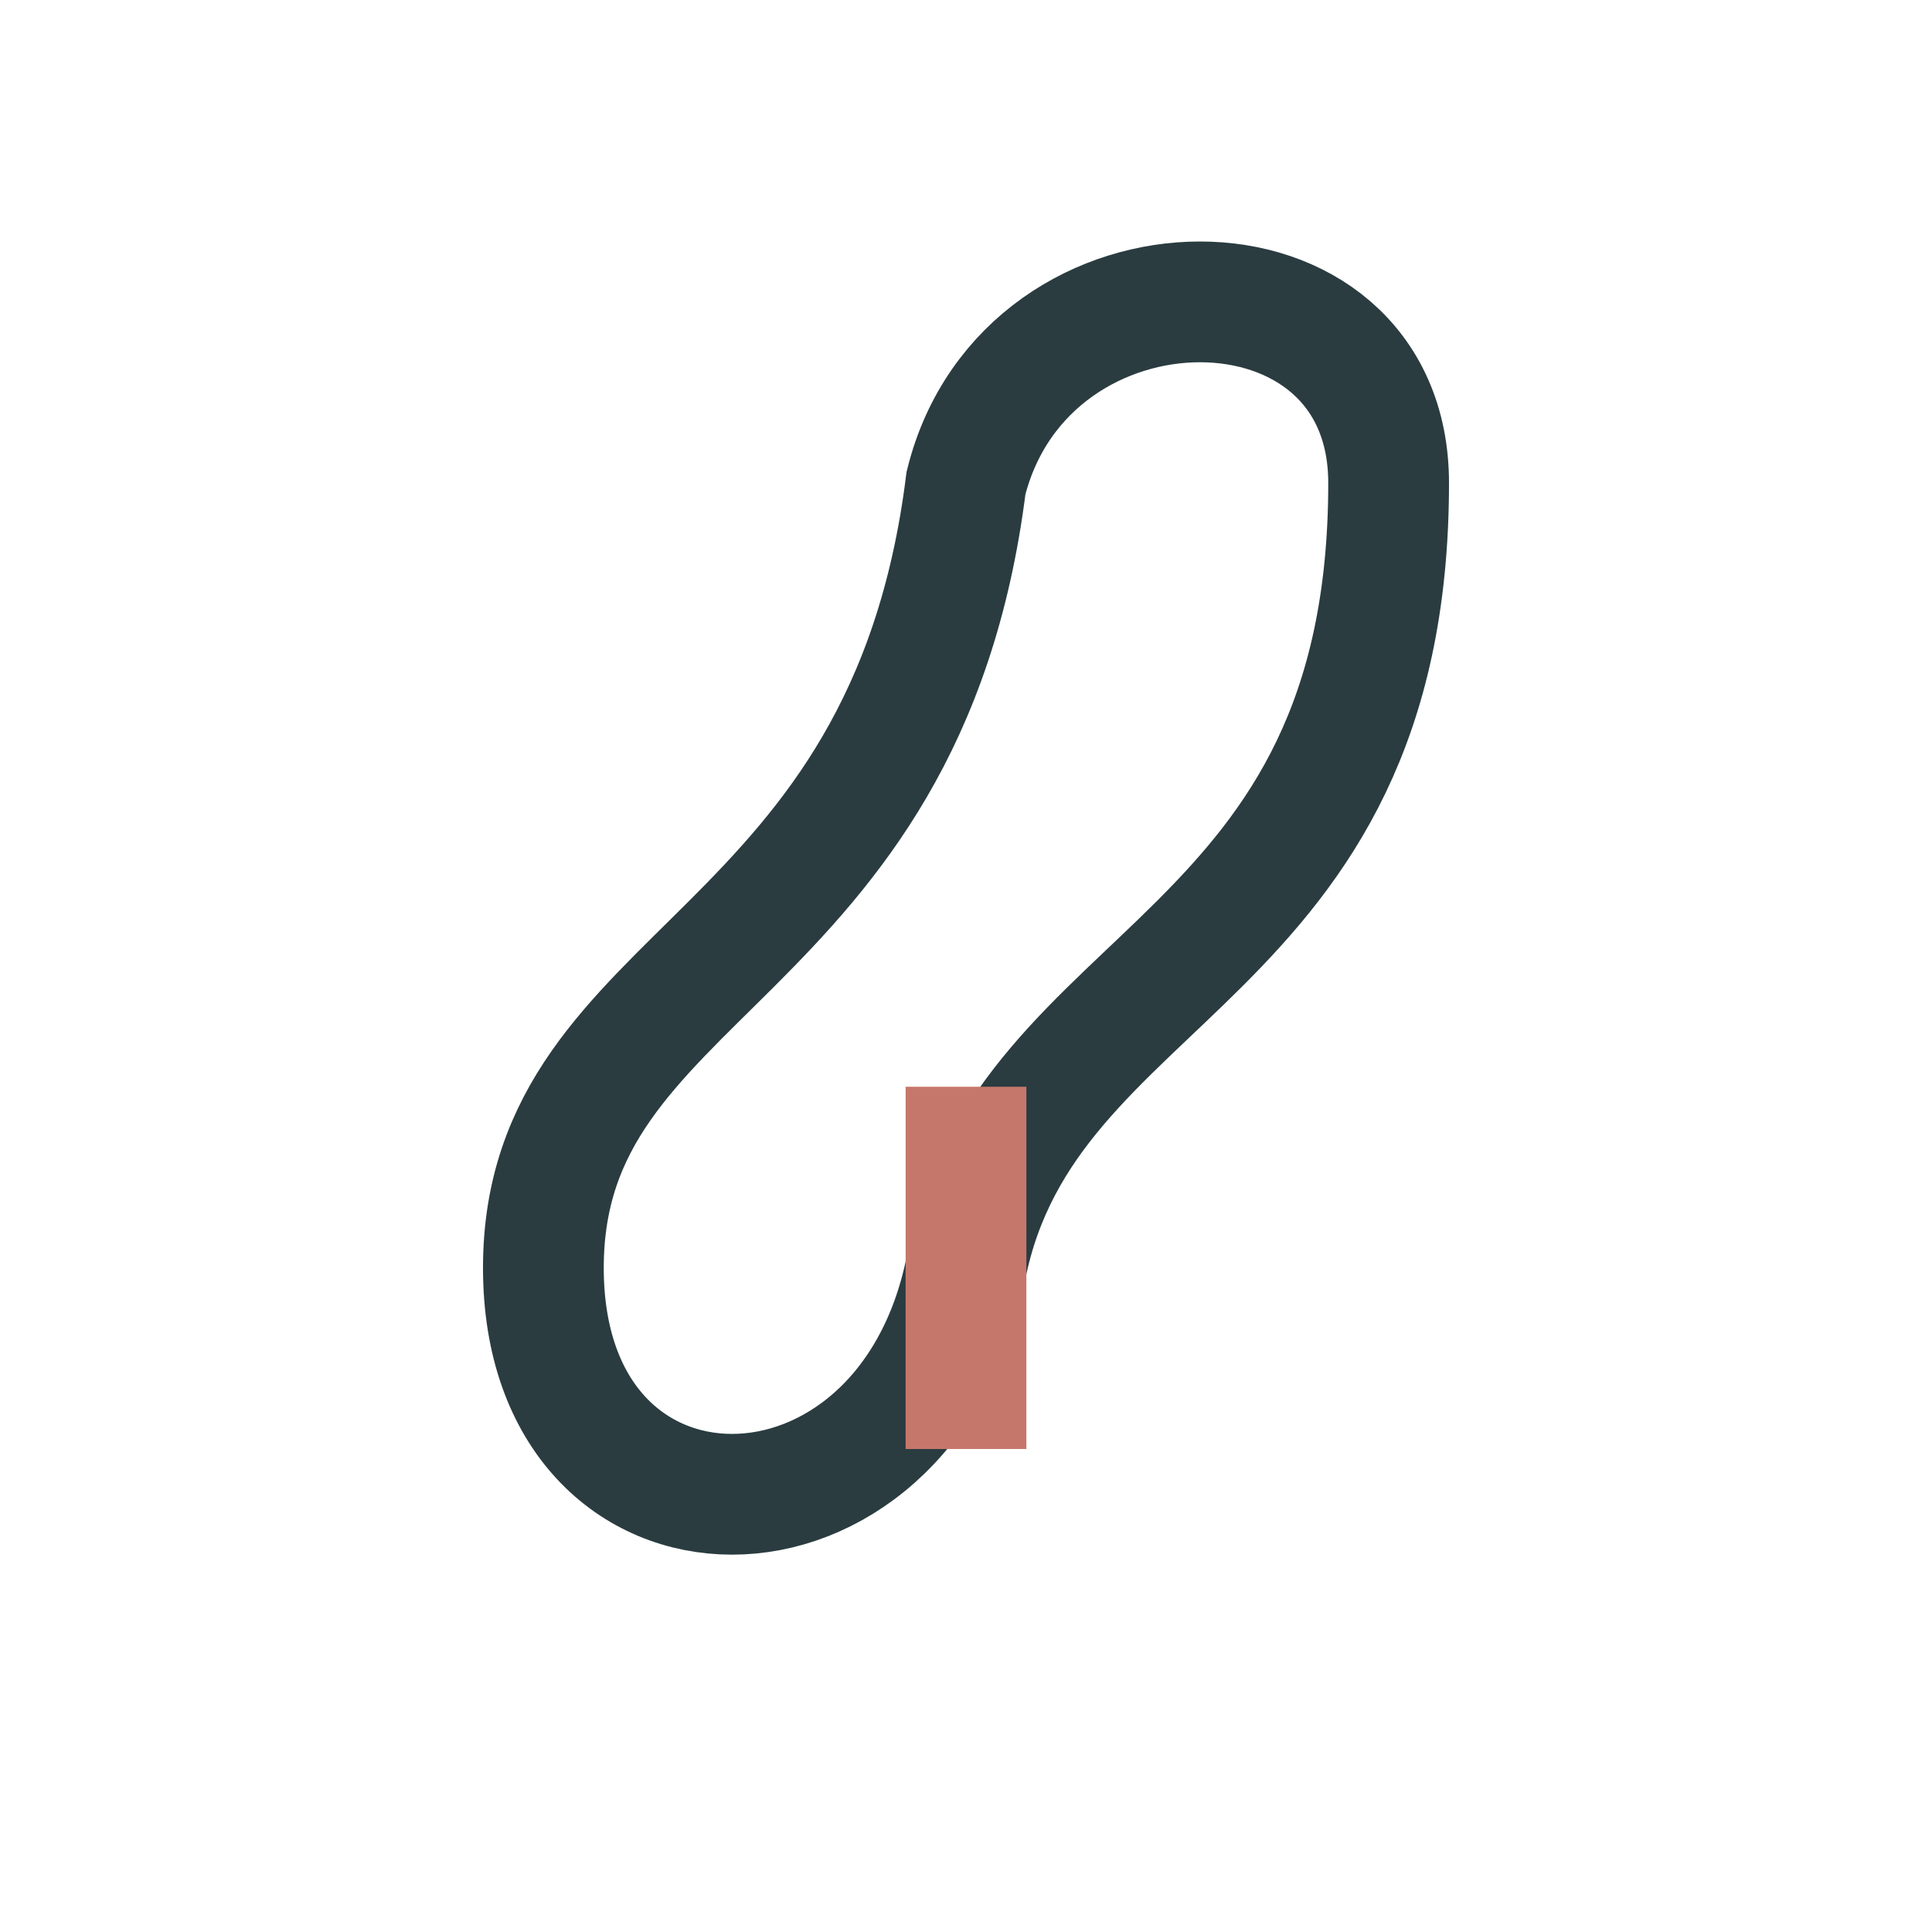 <?xml version="1.0" encoding="UTF-8"?>
<svg xmlns="http://www.w3.org/2000/svg" width="32" height="32" viewBox="0 0 32 32"><path d="M16 8c-1 8-7 8-7 13 0 5 6 5 7 0 1-5 7-5 7-13 0-4-6-4-7 0z" fill="none" stroke="#2A3C40" stroke-width="2"/><path d="M16 18v6" stroke="#C6776C" stroke-width="2"/></svg>
